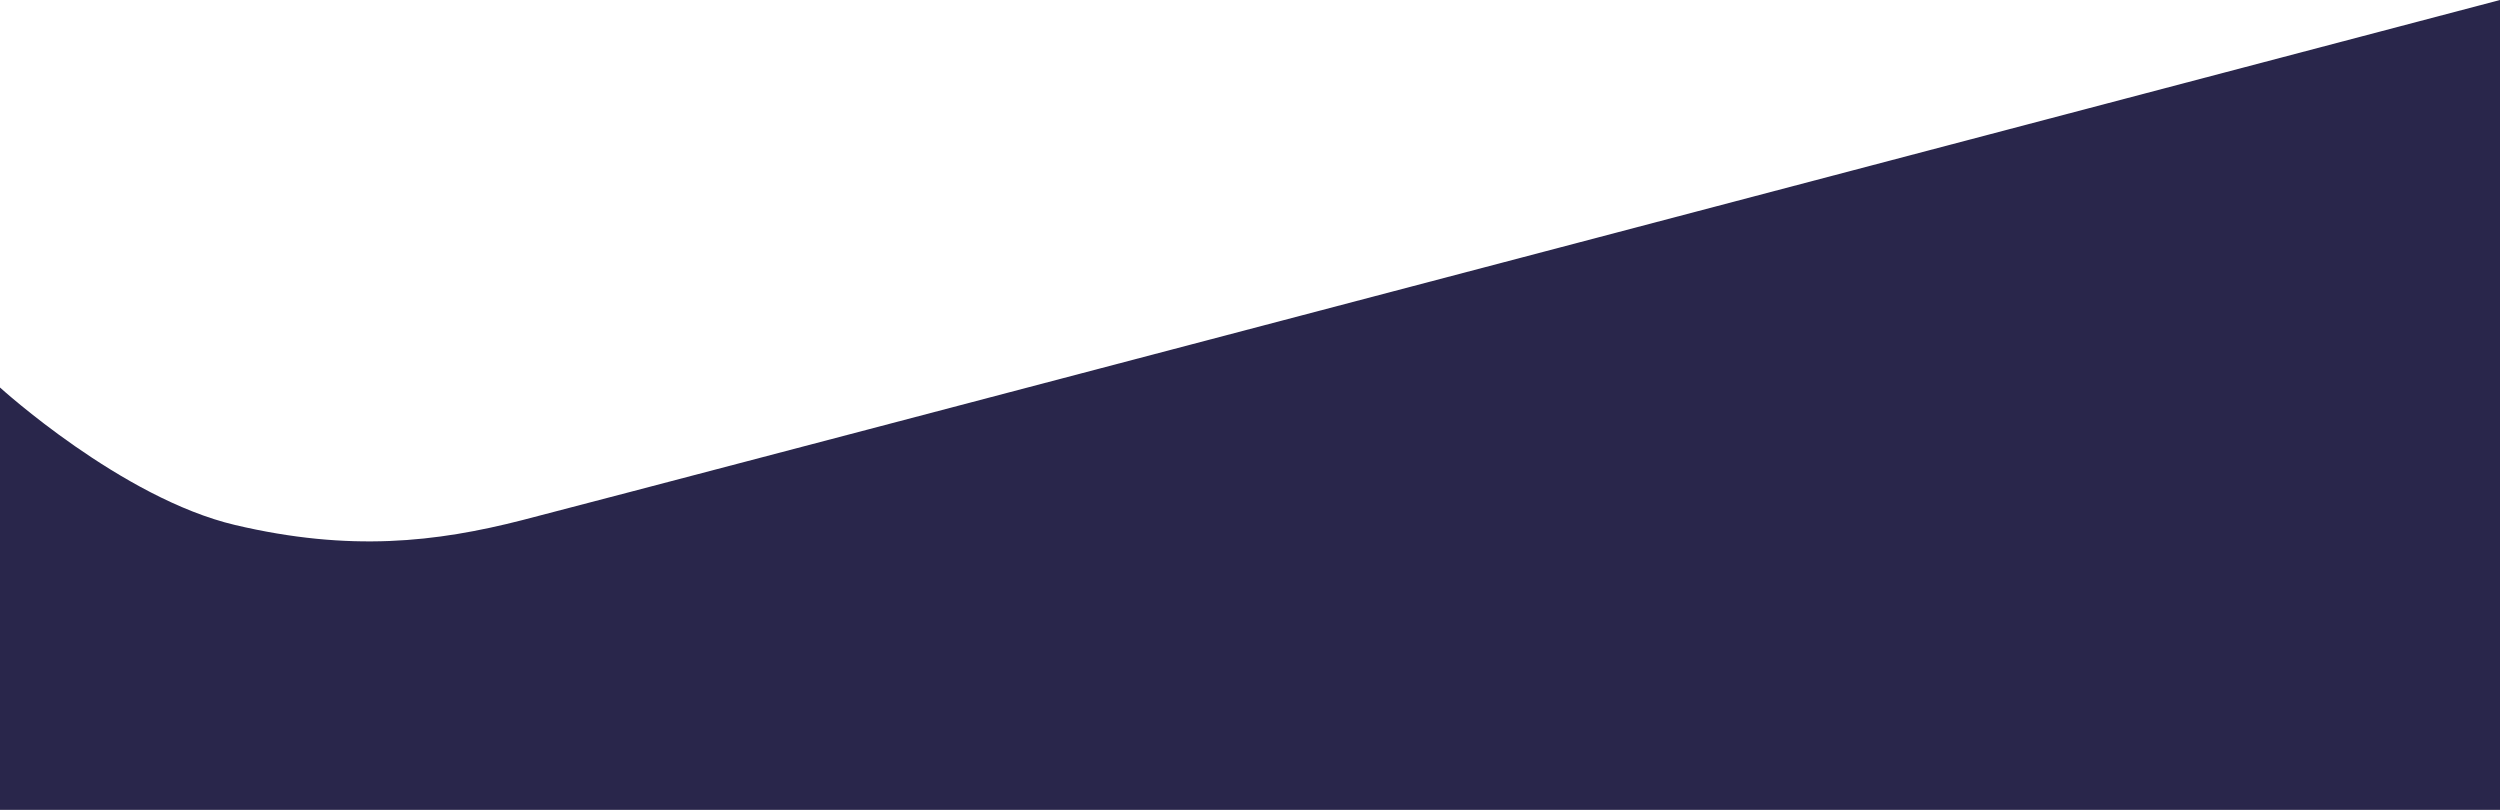 <?xml version="1.0" encoding="utf-8"?>
<!-- Generator: Adobe Illustrator 25.0.0, SVG Export Plug-In . SVG Version: 6.00 Build 0)  -->
<svg version="1.1" id="Layer_1" xmlns="http://www.w3.org/2000/svg" xmlns:xlink="http://www.w3.org/1999/xlink" x="0px" y="0px"
	 viewBox="0 0 1440 466.5" style="enable-background:new 0 0 1440 466.5;" xml:space="preserve">
<style type="text/css">
	.st0{fill:#29264B;}
</style>
<path class="st0" d="M0,223.2c0,0,70.1,63.8,135.4,79.2c66.2,15.6,115.8,9.9,165.4-2.8C350.2,287,1440,0,1440,0v466.5H0V223.2z"/>
</svg>
